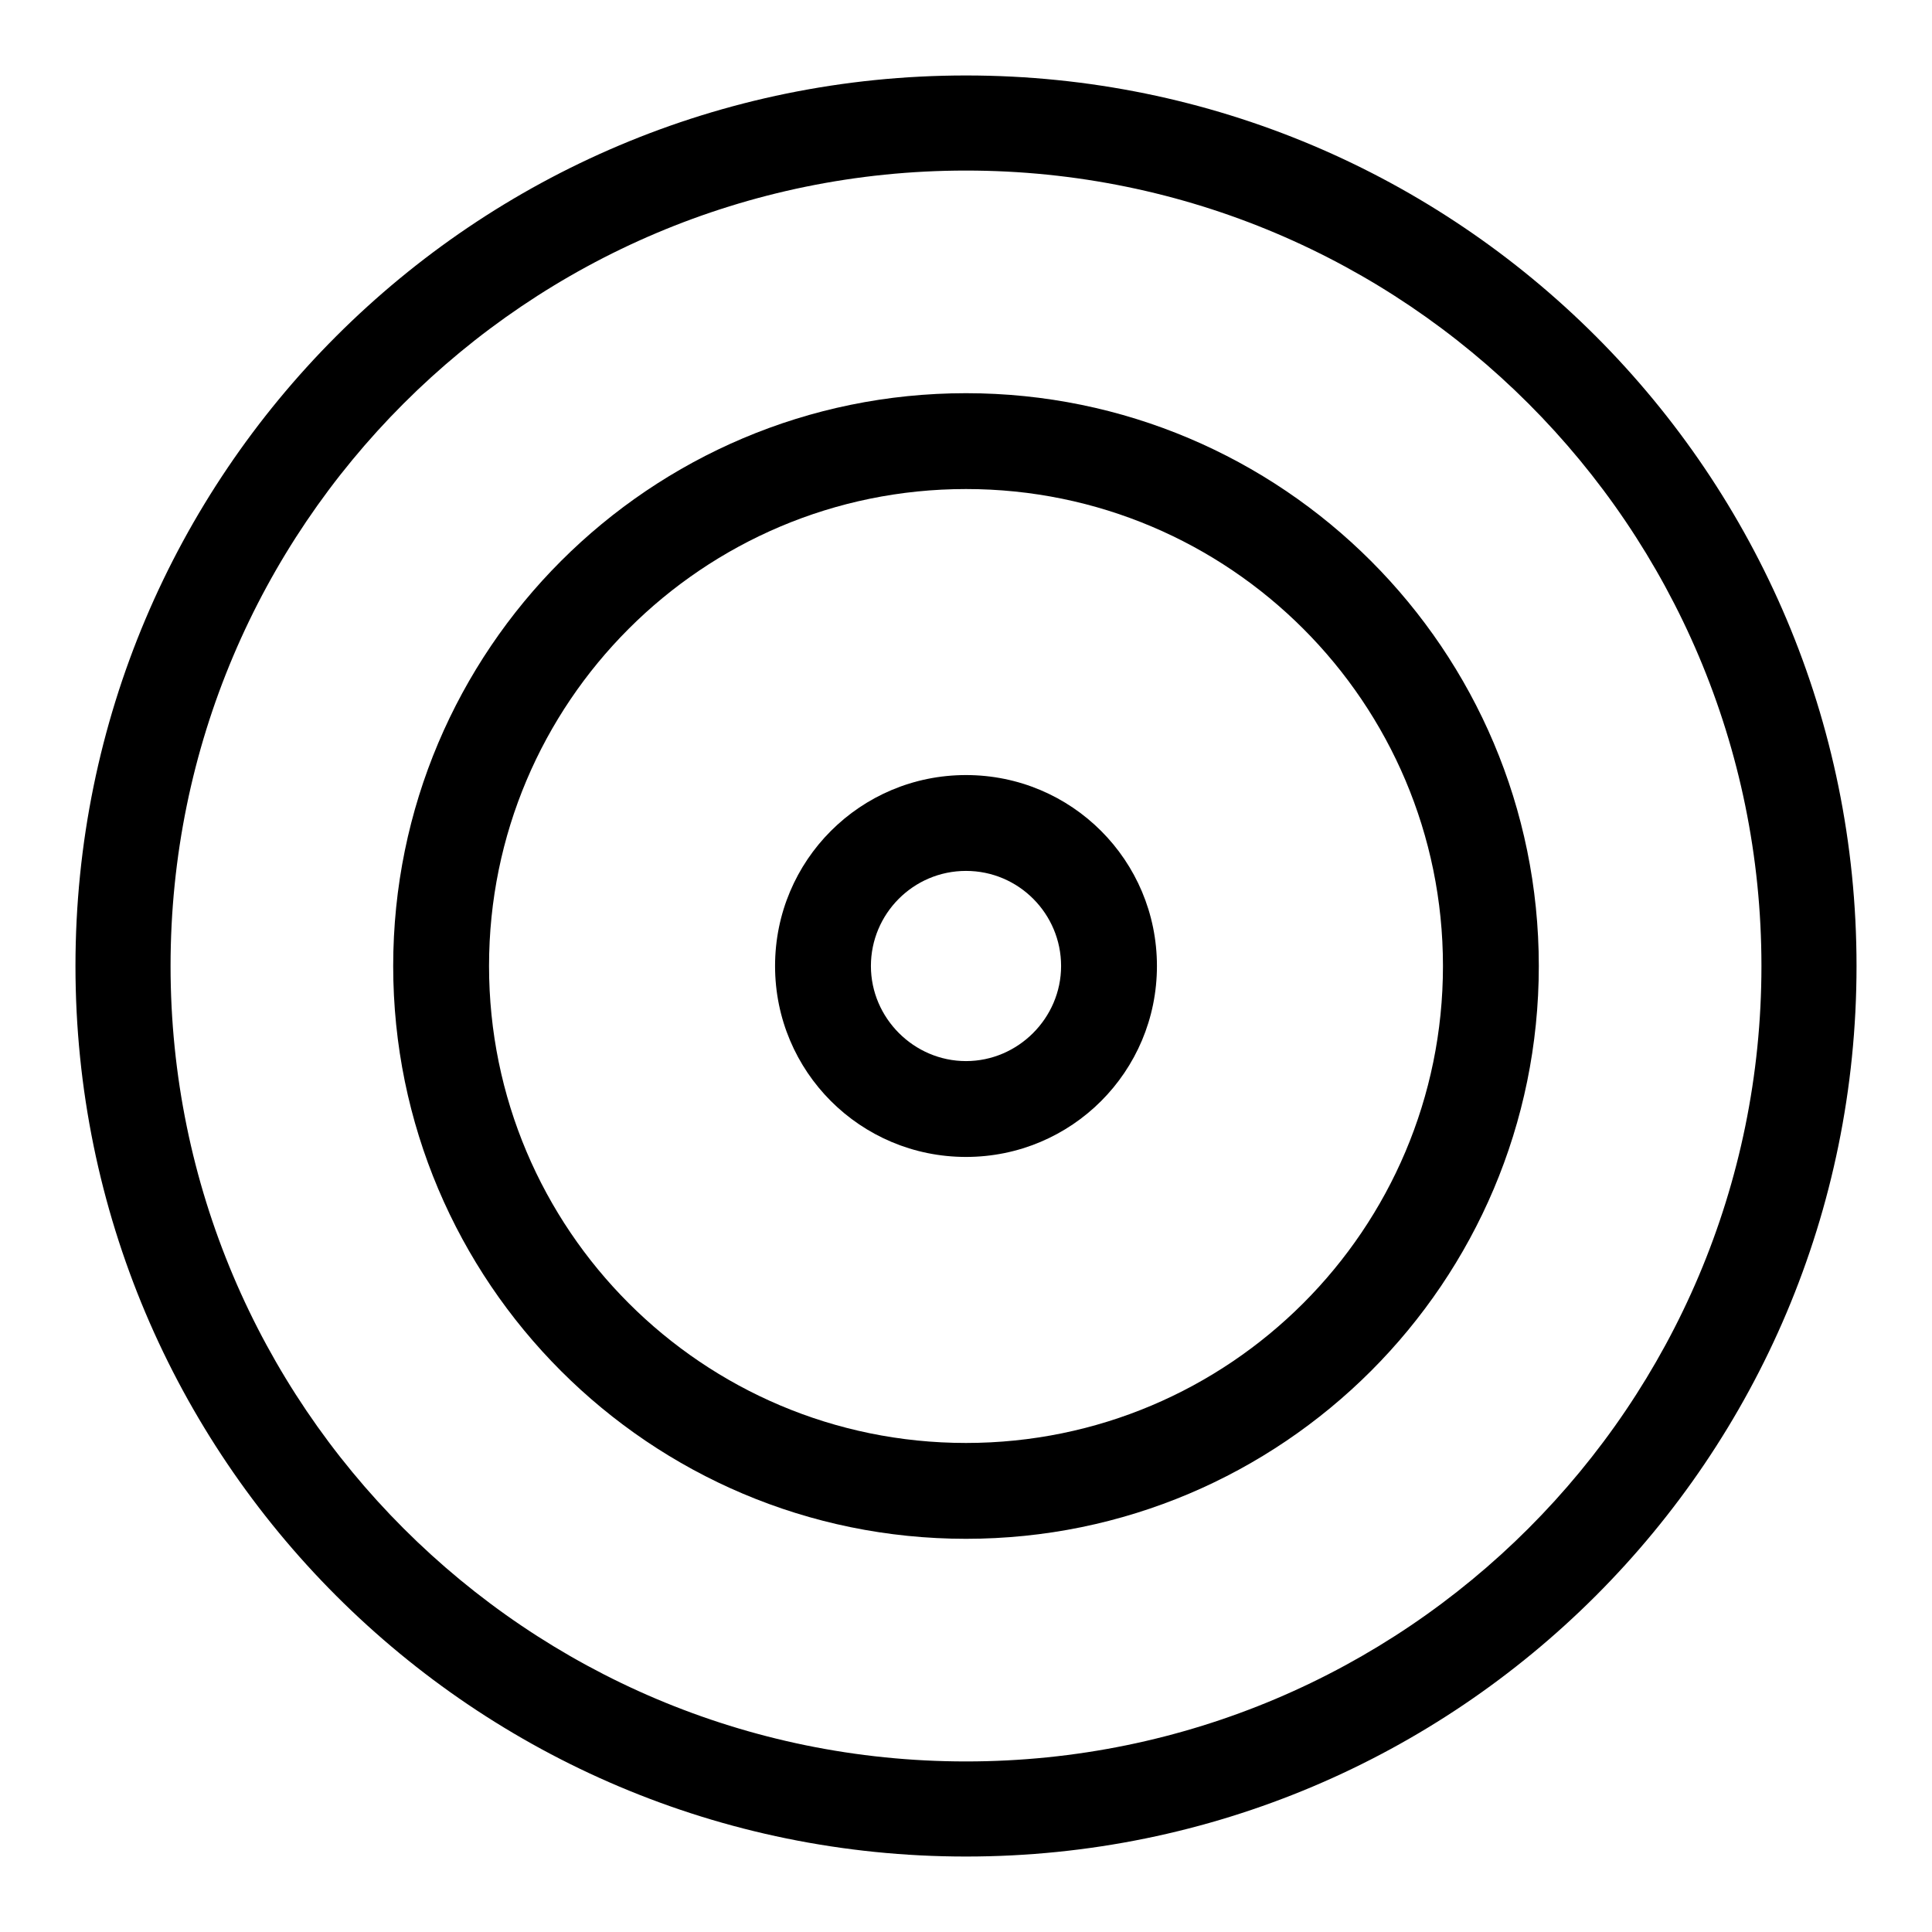 <?xml version="1.0" encoding="utf-8"?>
<!-- Svg Vector Icons : http://www.onlinewebfonts.com/icon -->
<!DOCTYPE svg PUBLIC "-//W3C//DTD SVG 1.1//EN" "http://www.w3.org/Graphics/SVG/1.1/DTD/svg11.dtd">
<svg version="1.1" xmlns="http://www.w3.org/2000/svg" xmlns:xlink="http://www.w3.org/1999/xlink" x="0px" y="0px" viewBox="0 0 256 256" enable-background="new 0 0 256 256" xml:space="preserve">
<g> <path fill="#000000" d="M128,22.6c58.2,0,105.4,47.2,105.4,105.4c0,58.2-47.2,105.4-105.4,105.4c-58.2,0-105.4-47.2-105.4-105.4 C22.6,69.8,69.8,22.6,128,22.6 M128,10C62.8,10,10,62.8,10,128c0,65.2,52.8,118,118,118c65.2,0,118-52.8,118-118 C246,62.8,193.2,10,128,10z"/> <path fill="#000000" d="M128,64.8c34.9,0,63.2,28.3,63.2,63.2c0,34.9-28.3,63.2-63.2,63.2c-34.9,0-63.2-28.3-63.2-63.2 C64.8,93.1,93.1,64.8,128,64.8 M128,52.1c-41.9,0-75.9,34-75.9,75.9c0,41.9,34,75.9,75.9,75.9c41.9,0,75.9-34,75.9-75.9 C203.9,86.1,169.9,52.1,128,52.1z"/> <path fill="#000000" d="M128,115.4c7,0,12.6,5.7,12.6,12.6s-5.7,12.6-12.6,12.6s-12.6-5.7-12.6-12.6S121,115.4,128,115.4  M128,102.7c-14,0-25.3,11.3-25.3,25.3s11.3,25.3,25.3,25.3s25.3-11.3,25.3-25.3S142,102.7,128,102.7z"/></g>
</svg>